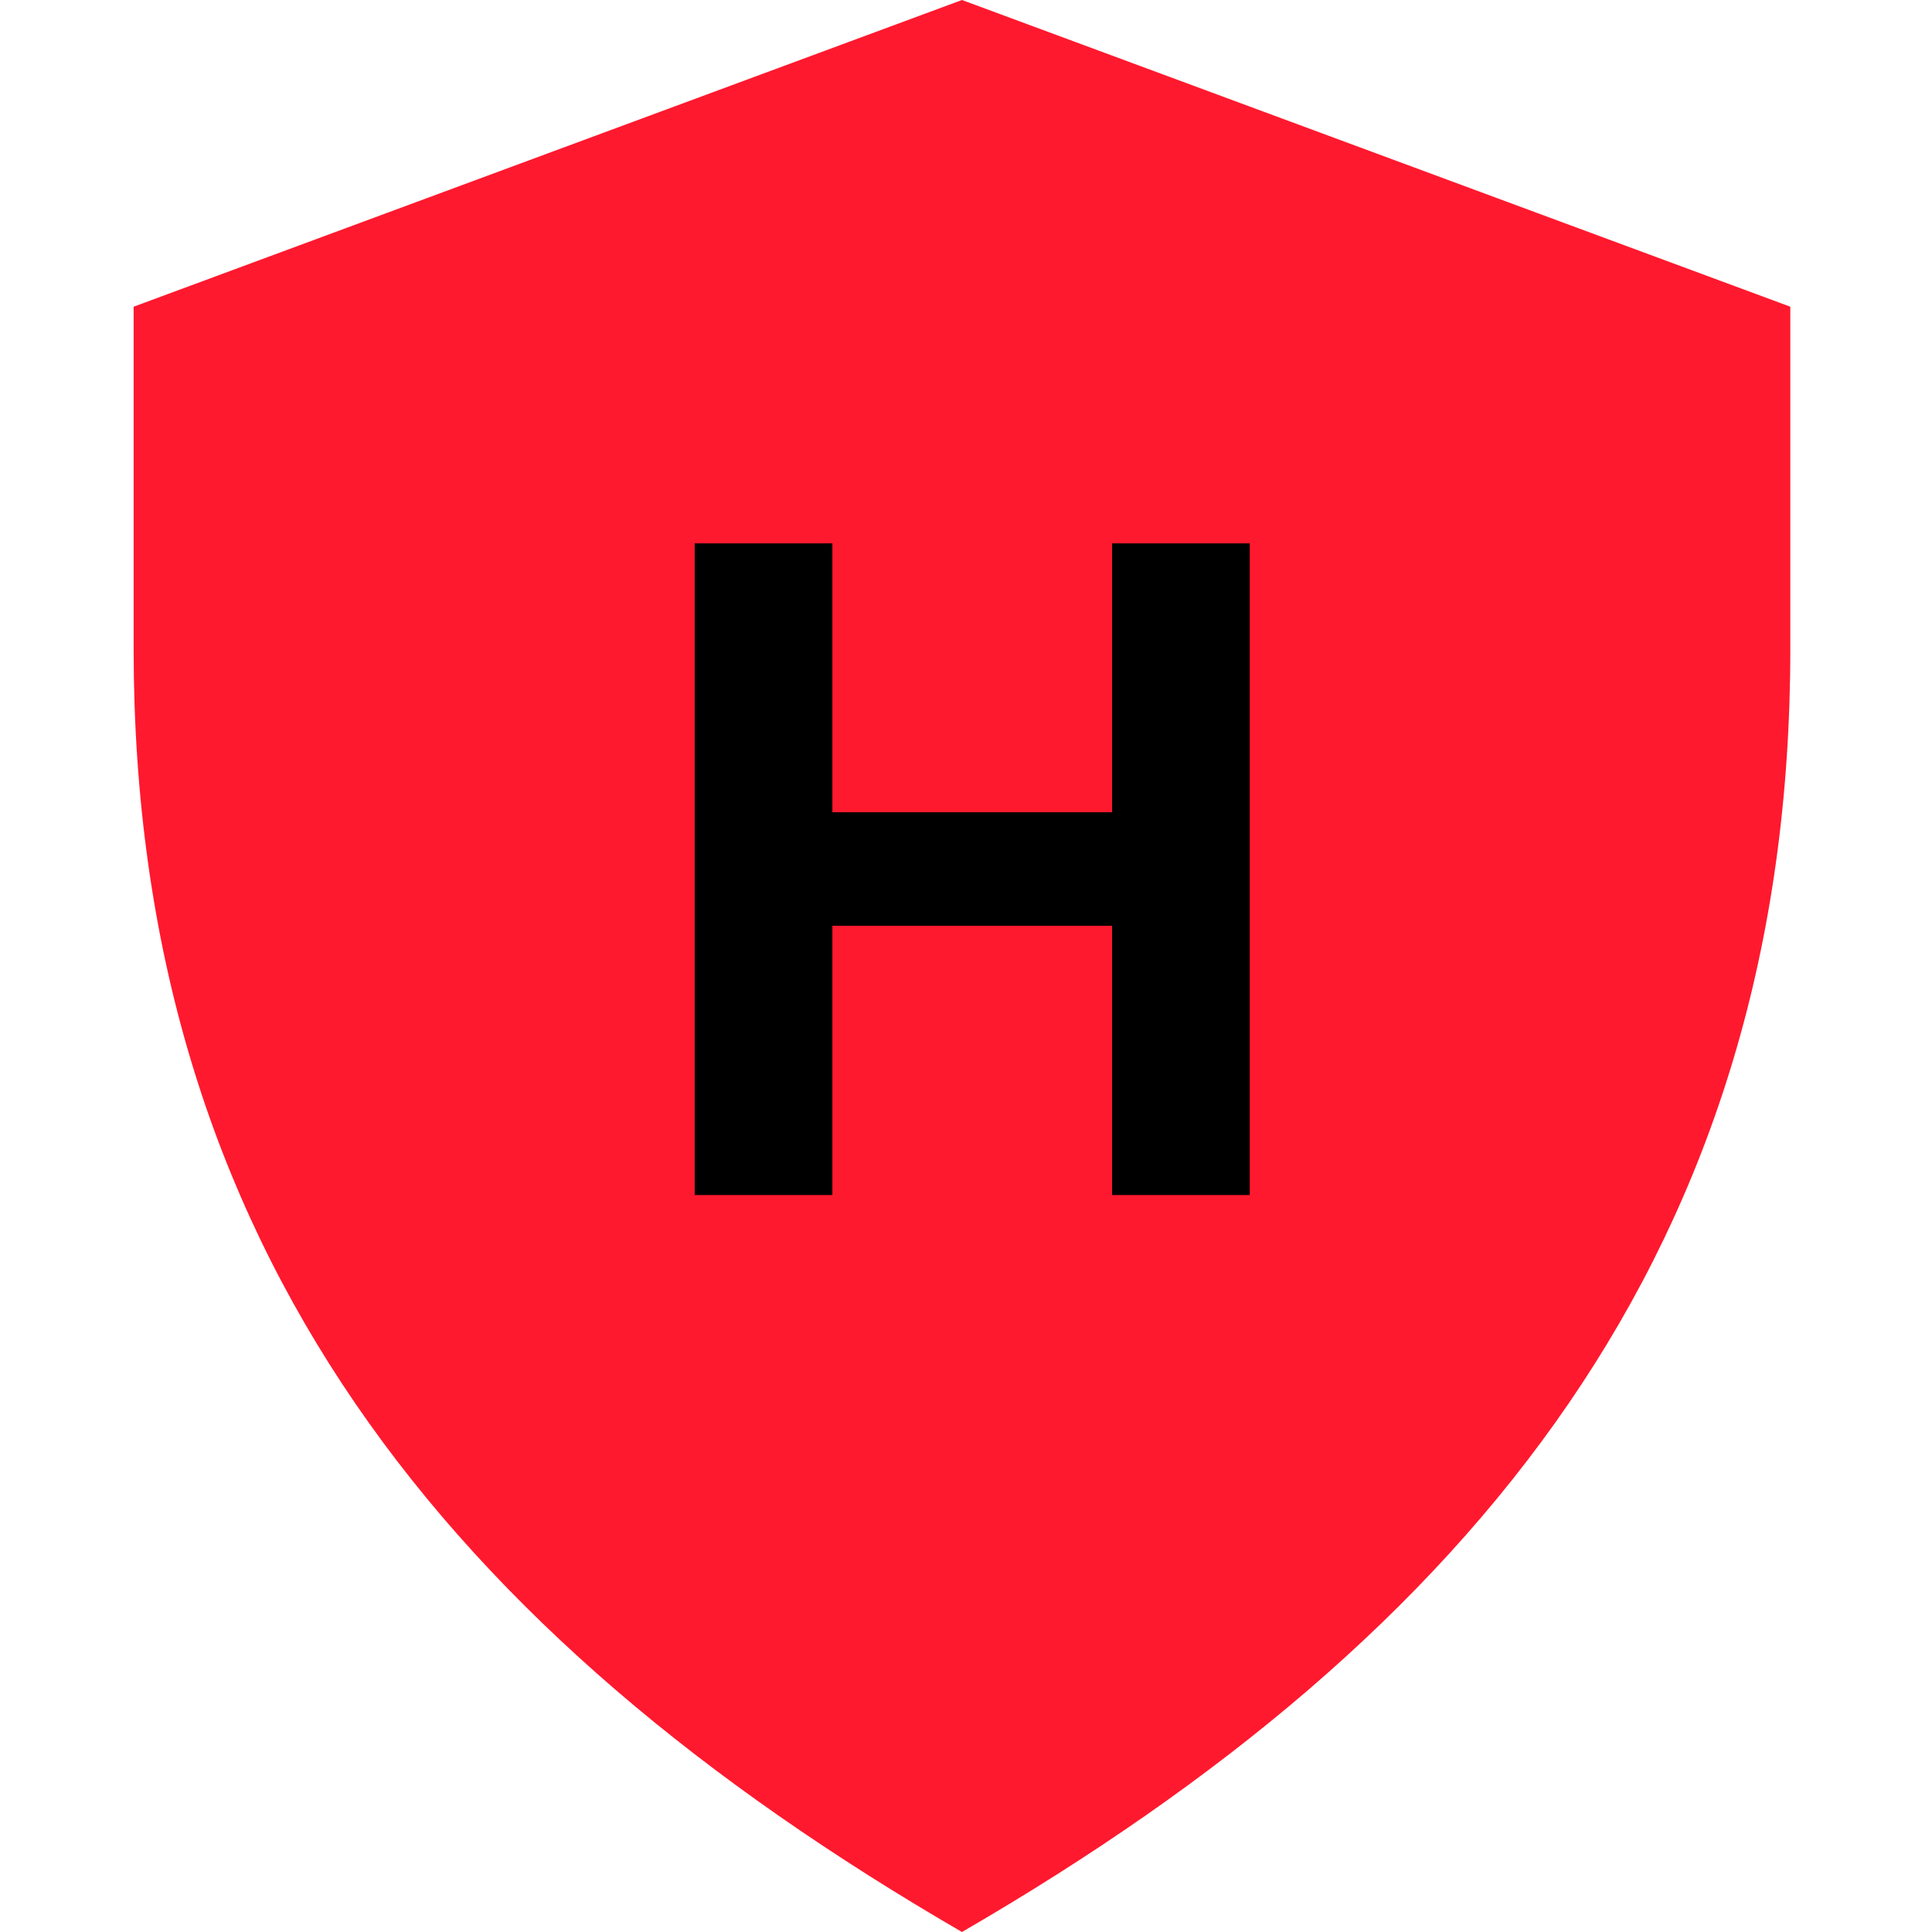 <?xml version="1.0" encoding="UTF-8"?>
<svg id="Layer_2" data-name="Layer 2" xmlns="http://www.w3.org/2000/svg" viewBox="0 0 48 48">
  <path d="M23.9,48c12.76-7.4,20.58-17,20.58-31.88V7.62L23.9,0,3.32,7.62v8.5c0,14.88,7.82,24.48,20.58,31.88Z" style="fill: #ff192e; stroke-width: 0px;"/>
  <path d="M17.26,13.5h3.42v6.68h6.95v-6.68h3.42v16.19h-3.42v-6.69h-6.95v6.69h-3.42V13.5Z" style="fill: #000; stroke-width: 0px;"/>
</svg>